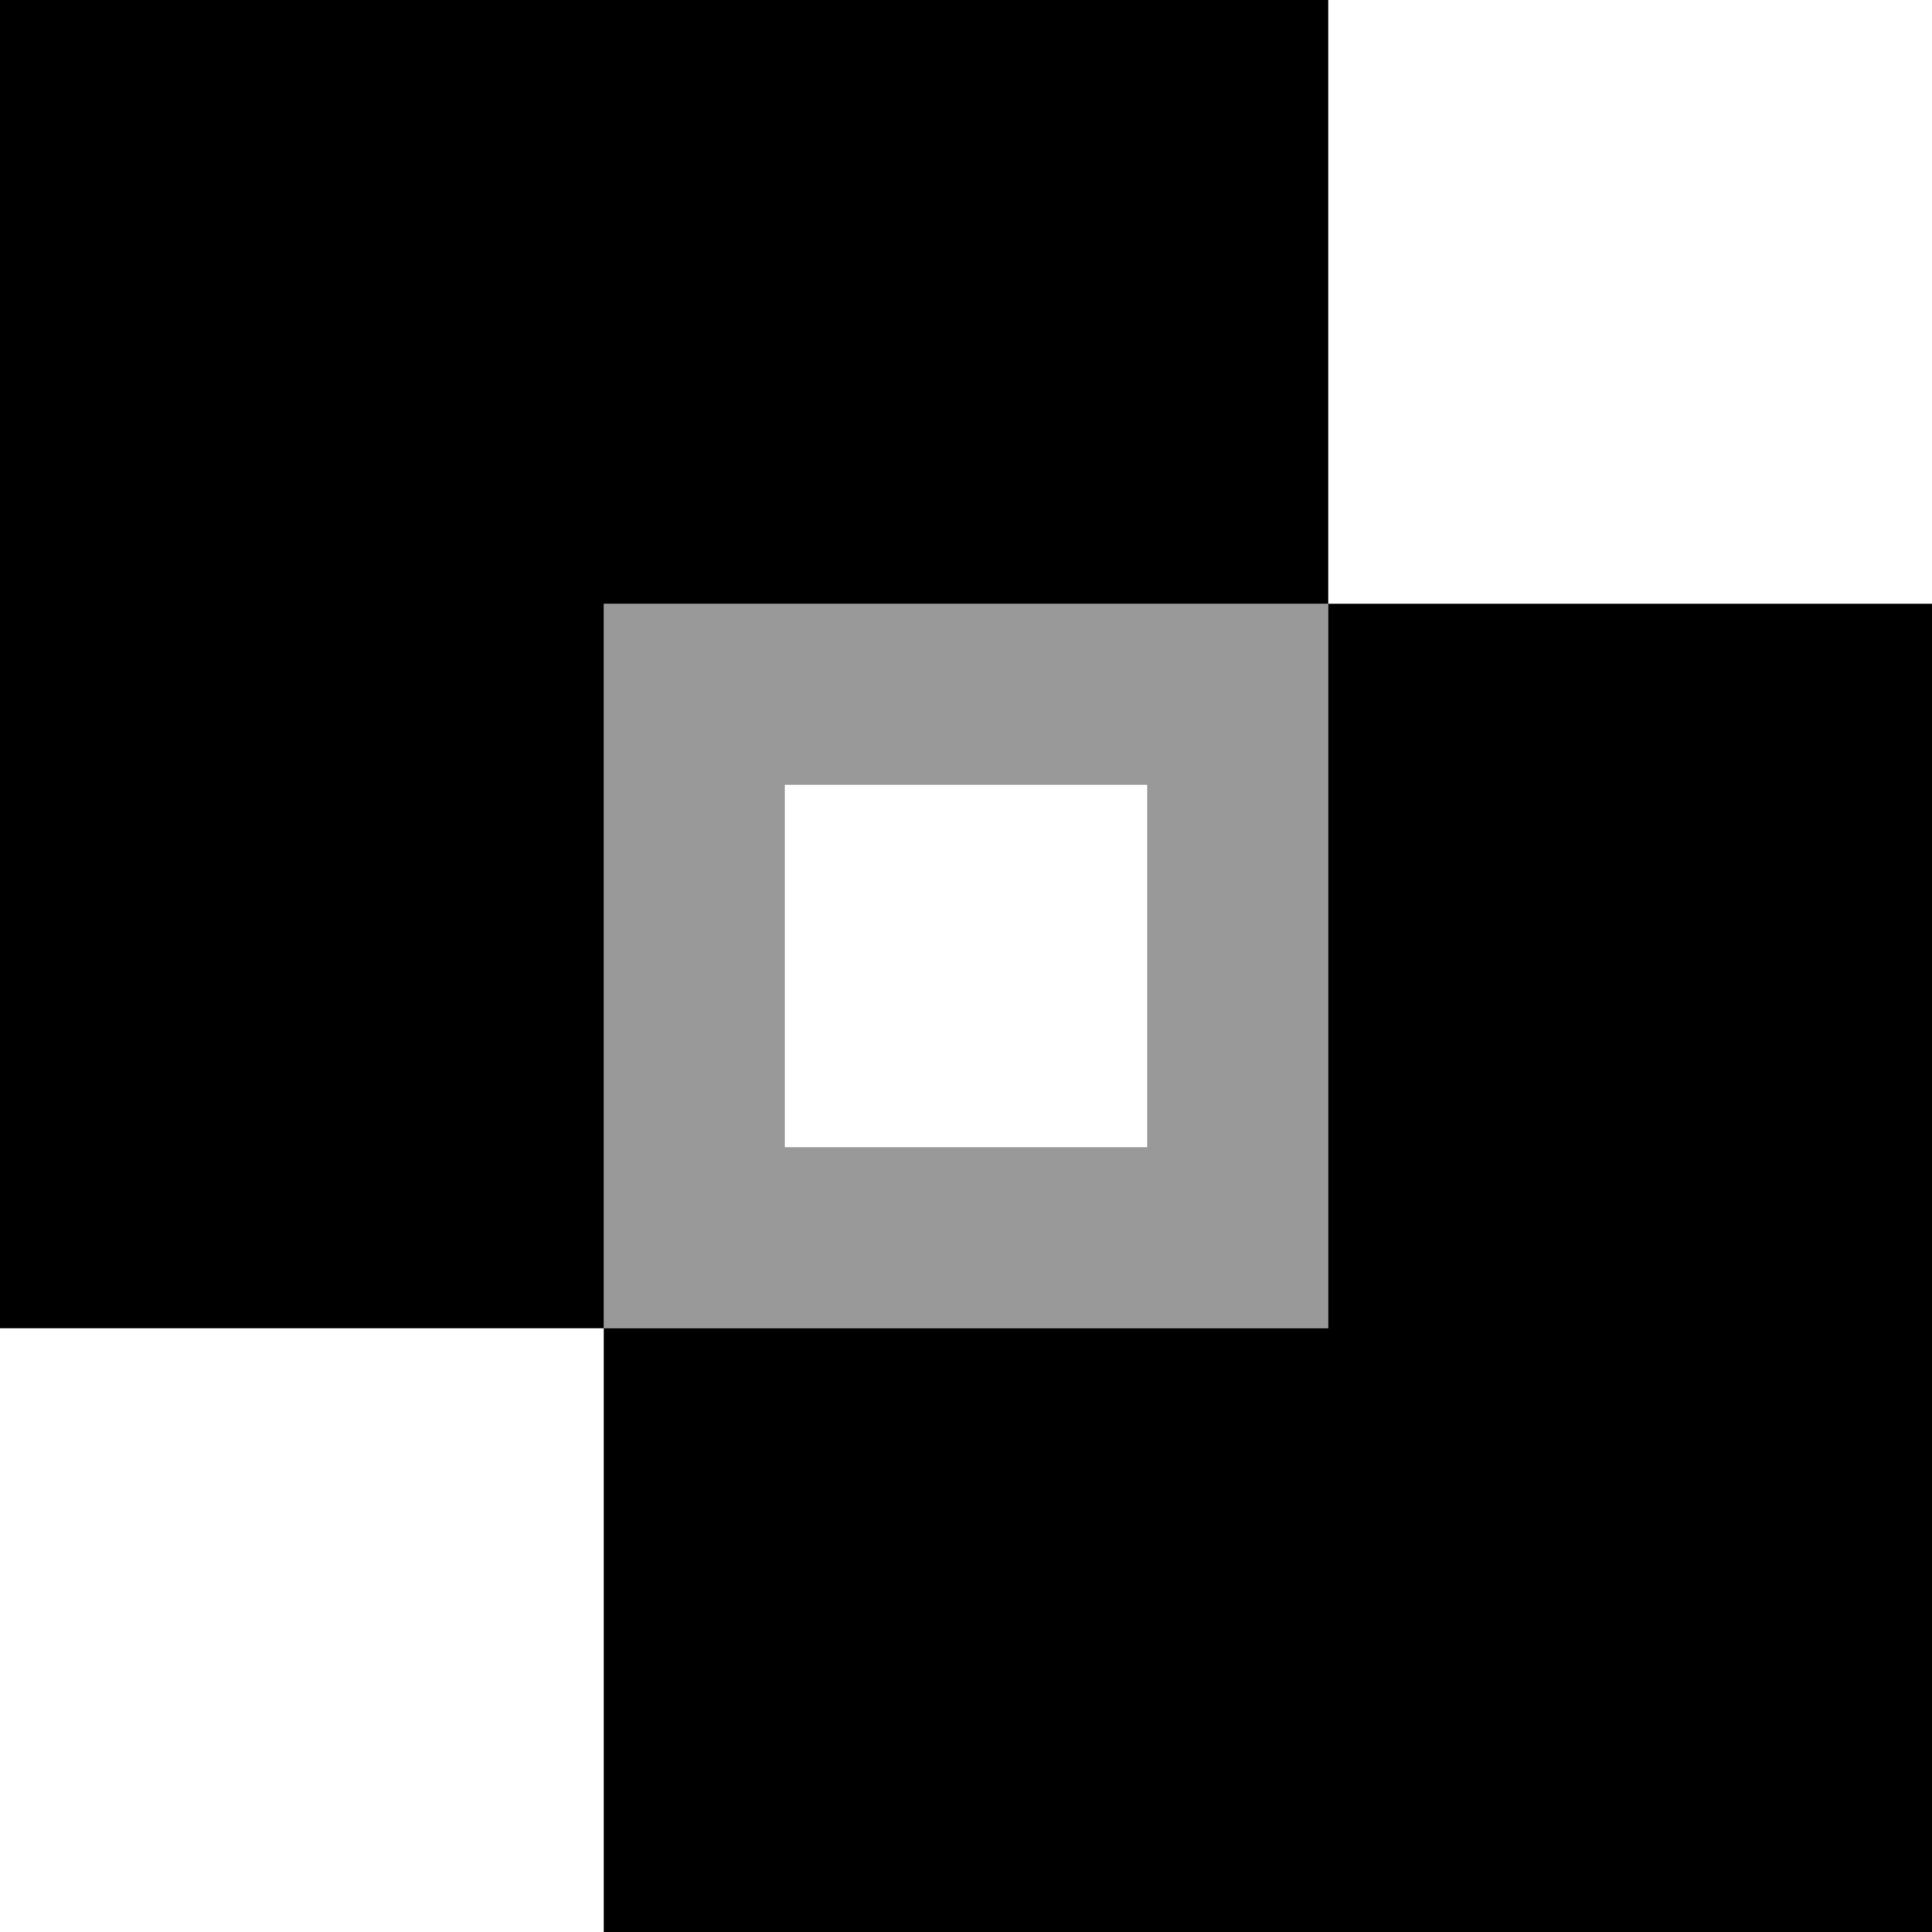 <svg xmlns="http://www.w3.org/2000/svg" viewBox="0 0 512 512"><!--! Font Awesome Pro 7.0.0 by @fontawesome - https://fontawesome.com License - https://fontawesome.com/license (Commercial License) Copyright 2025 Fonticons, Inc. --><path style="fill:currentColor;opacity:.4" d="M160 160l0 192 192 0 0-192-192 0zm48 48l96 0 0 96-96 0 0-96z"/><path style="fill:currentColor;opacity:1" d="M512 160l0 352-352 0 0-160 192 0 0-192 160 0zM352 0l0 160-192 0 0 192-160 0 0-352 352 0z"/></svg>